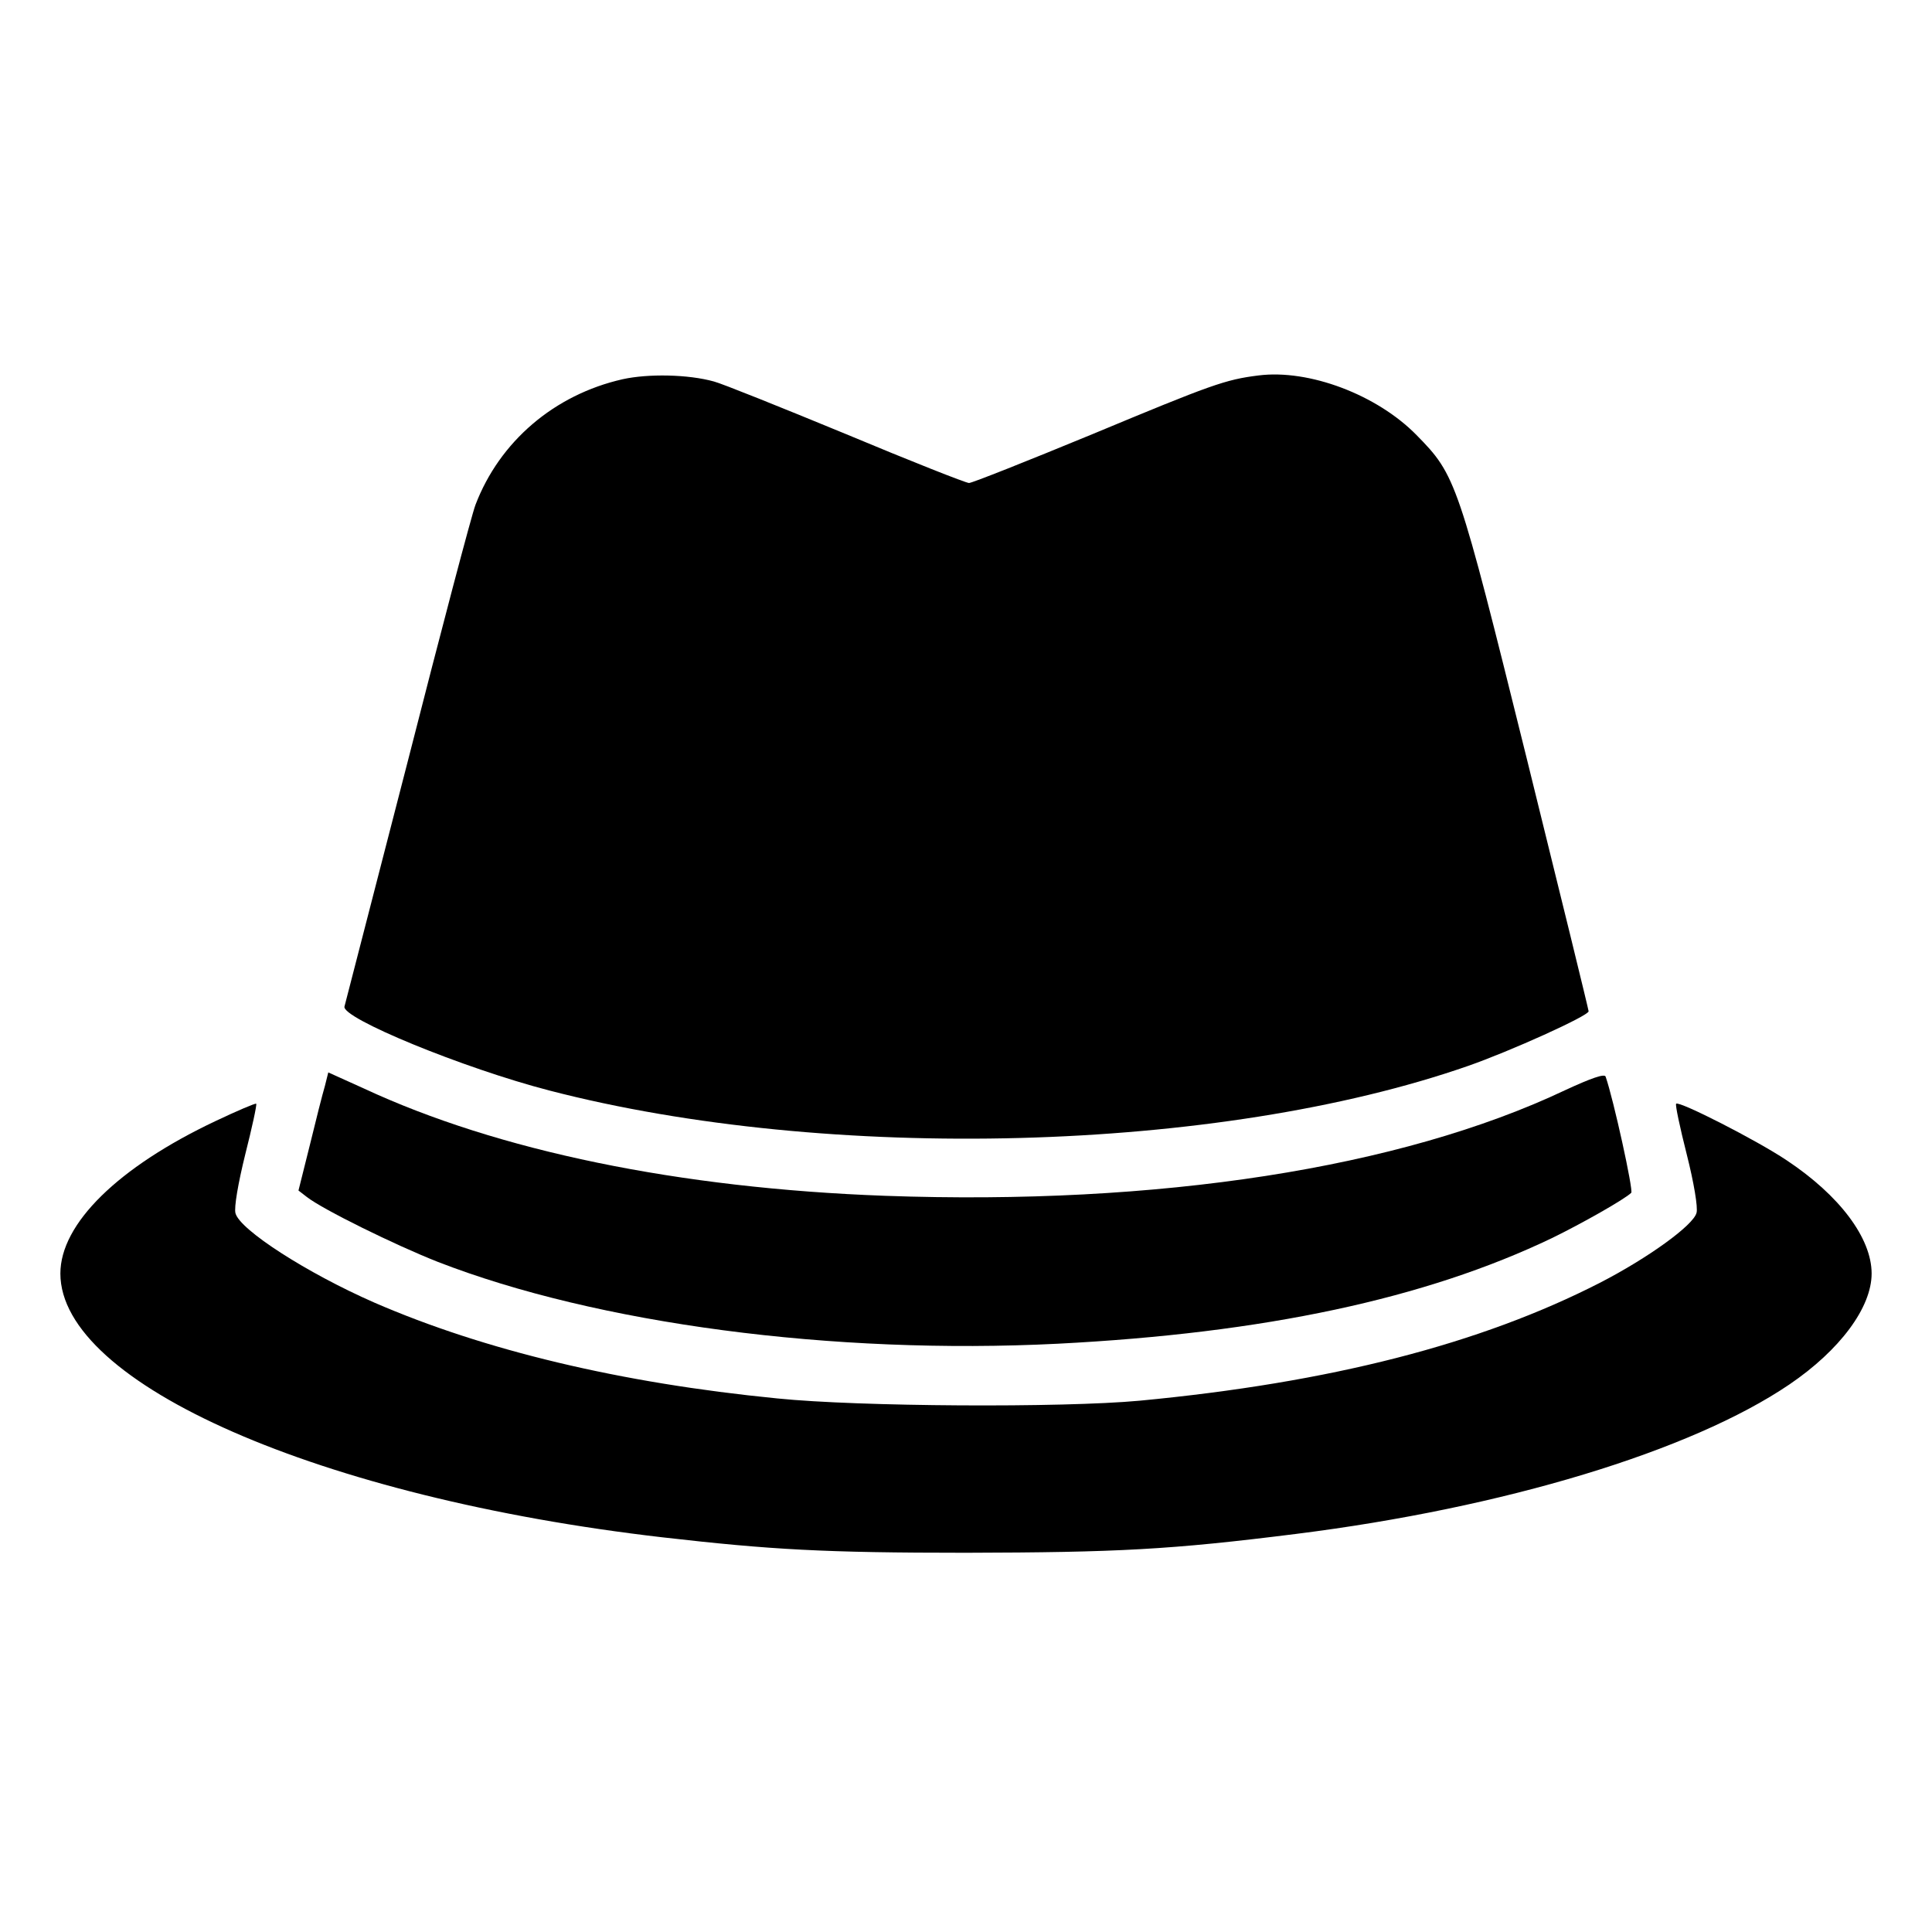 <?xml version="1.0" standalone="no"?>
<!DOCTYPE svg PUBLIC "-//W3C//DTD SVG 20010904//EN"
 "http://www.w3.org/TR/2001/REC-SVG-20010904/DTD/svg10.dtd">
<svg version="1.0" xmlns="http://www.w3.org/2000/svg"
 width="512pt" height="512pt" viewBox="0 0 512 512"
 preserveAspectRatio="xMidYMid meet">

<g transform="translate(0,512) scale(0.1,-0.1)"
fill="#000000" stroke="none">
<path d="M1650 4115 c-181 -41 -326 -165 -390 -333 -10 -26 -91 -333 -180
-682 -90 -349 -165 -640 -167 -647 -11 -30 315 -164 543 -223 740 -192 1774
-165 2434 65 112 39 320 133 320 145 0 4 -74 306 -164 670 -183 738 -187 750
-292 857 -105 107 -285 175 -419 158 -88 -11 -124 -24 -441 -156 -172 -71
-318 -129 -326 -129 -8 0 -155 58 -327 130 -172 71 -329 134 -349 139 -68 19
-174 21 -242 6z"/>
<path d="M861 2242 c-6 -20 -24 -91 -40 -157 l-30 -120 22 -17 c42 -33 233
-127 347 -172 422 -164 1047 -247 1643 -217 547 28 974 119 1310 280 78 38
193 103 210 120 6 6 -47 248 -68 308 -3 8 -38 -4 -107 -36 -437 -207 -1079
-306 -1803 -280 -545 20 -1026 119 -1382 285 l-93 42 -9 -36z"/>
<path d="M571 2149 c-258 -122 -411 -272 -411 -404 0 -292 688 -594 1595 -699
288 -33 429 -41 805 -41 402 1 541 8 875 50 550 69 1046 219 1307 396 134 91
218 204 218 294 0 94 -85 207 -225 300 -79 53 -285 158 -293 150 -3 -2 10 -63
28 -134 19 -75 30 -141 26 -155 -8 -33 -129 -120 -255 -185 -318 -163 -715
-265 -1221 -313 -205 -19 -745 -16 -960 6 -417 41 -778 128 -1068 254 -178 78
-357 193 -368 237 -4 15 7 79 26 156 18 71 31 131 29 134 -2 2 -51 -19 -108
-46z"/>
</g>
</svg>
